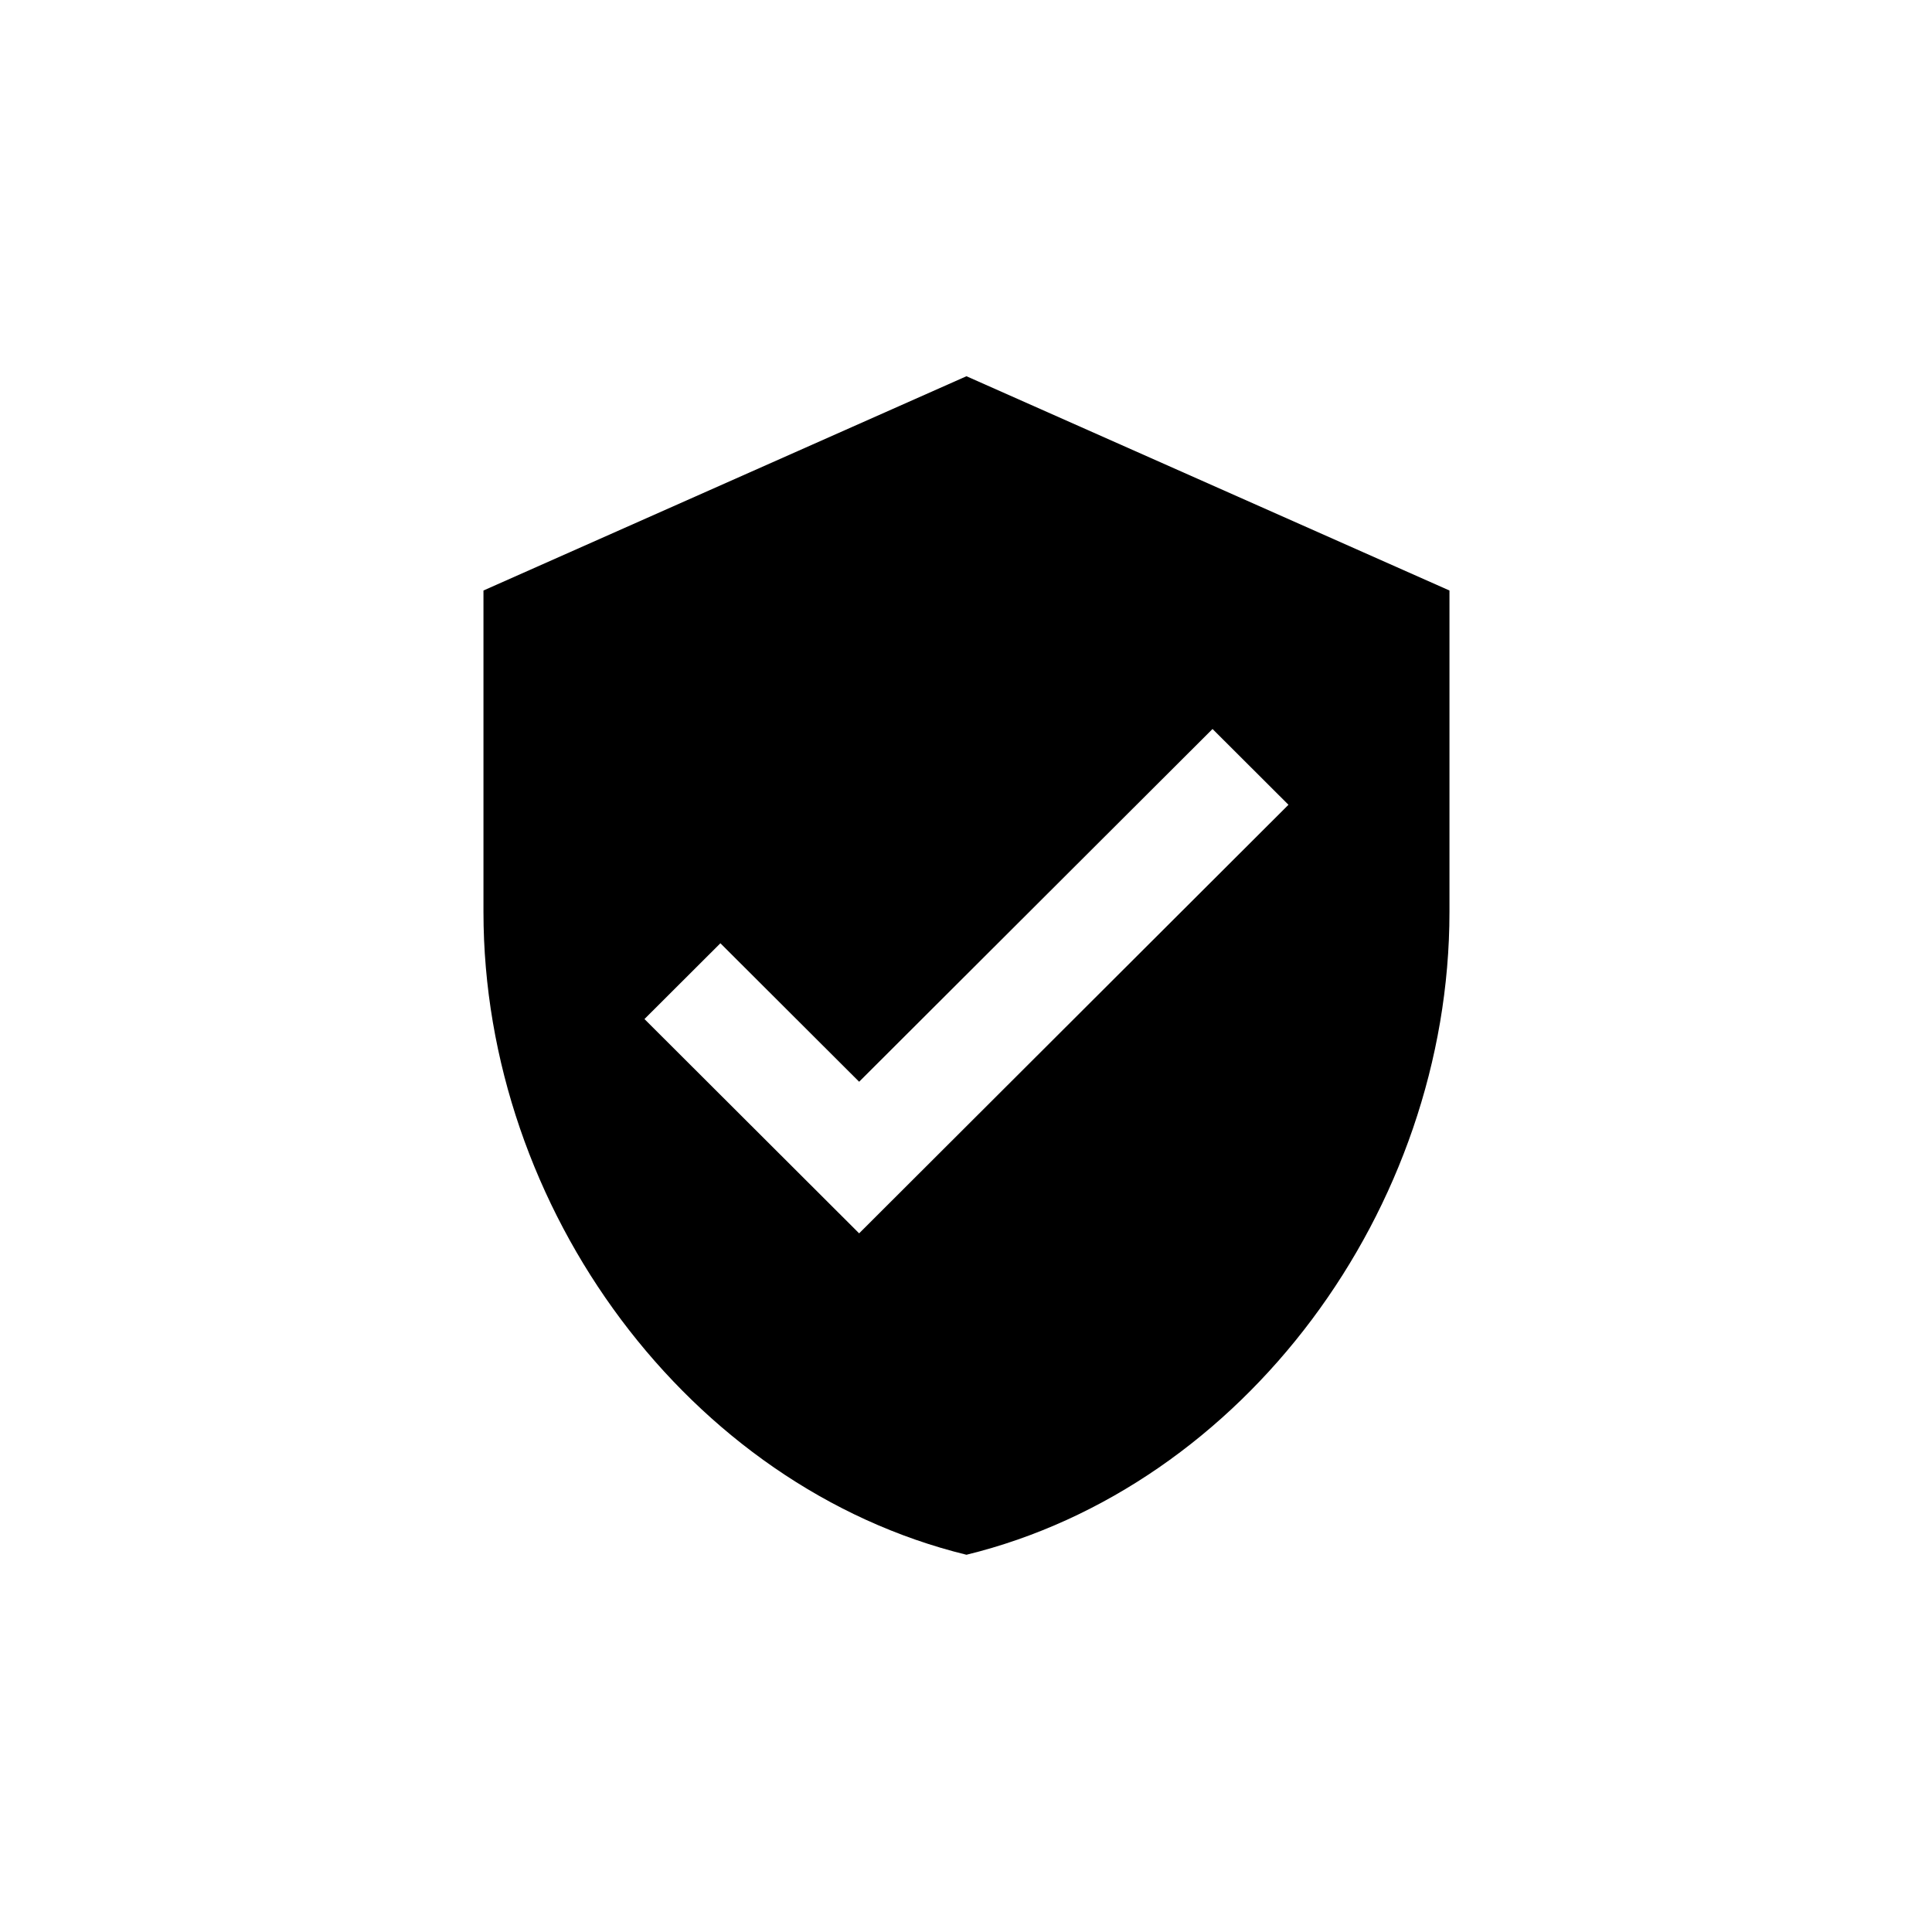 <svg version="1.0" preserveAspectRatio="xMidYMid meet" height="500" viewBox="0 0 375 375" zoomAndPan="magnify" width="500" xmlns:xlink="http://www.w3.org/1999/xlink" xmlns="http://www.w3.org/2000/svg"><defs><clipPath id="713bc02f06"><path clip-rule="nonzero" d="M 93.84 73.027 L 281.34 73.027 L 281.34 301.777 L 93.84 301.777 Z M 93.84 73.027"></path></clipPath></defs><rect fill-opacity="1" height="450" y="-37.5" fill="#ffffff" width="450" x="-37.5"></rect><rect fill-opacity="1" height="450" y="-37.5" fill="#ffffff" width="450" x="-37.5"></rect><g clip-path="url(#713bc02f06)"><path fill-rule="nonzero" fill-opacity="1" d="M 187.59 73.027 L 93.84 114.617 L 93.84 177.004 C 93.84 234.762 133.789 288.621 187.59 301.777 C 241.391 288.621 281.34 234.762 281.34 177.004 L 281.34 114.617 Z M 166.758 239.391 L 125.09 197.797 L 139.828 183.086 L 166.758 209.965 L 235.352 141.496 L 250.09 156.207 Z M 166.758 239.391" fill="#000000"></path></g></svg>